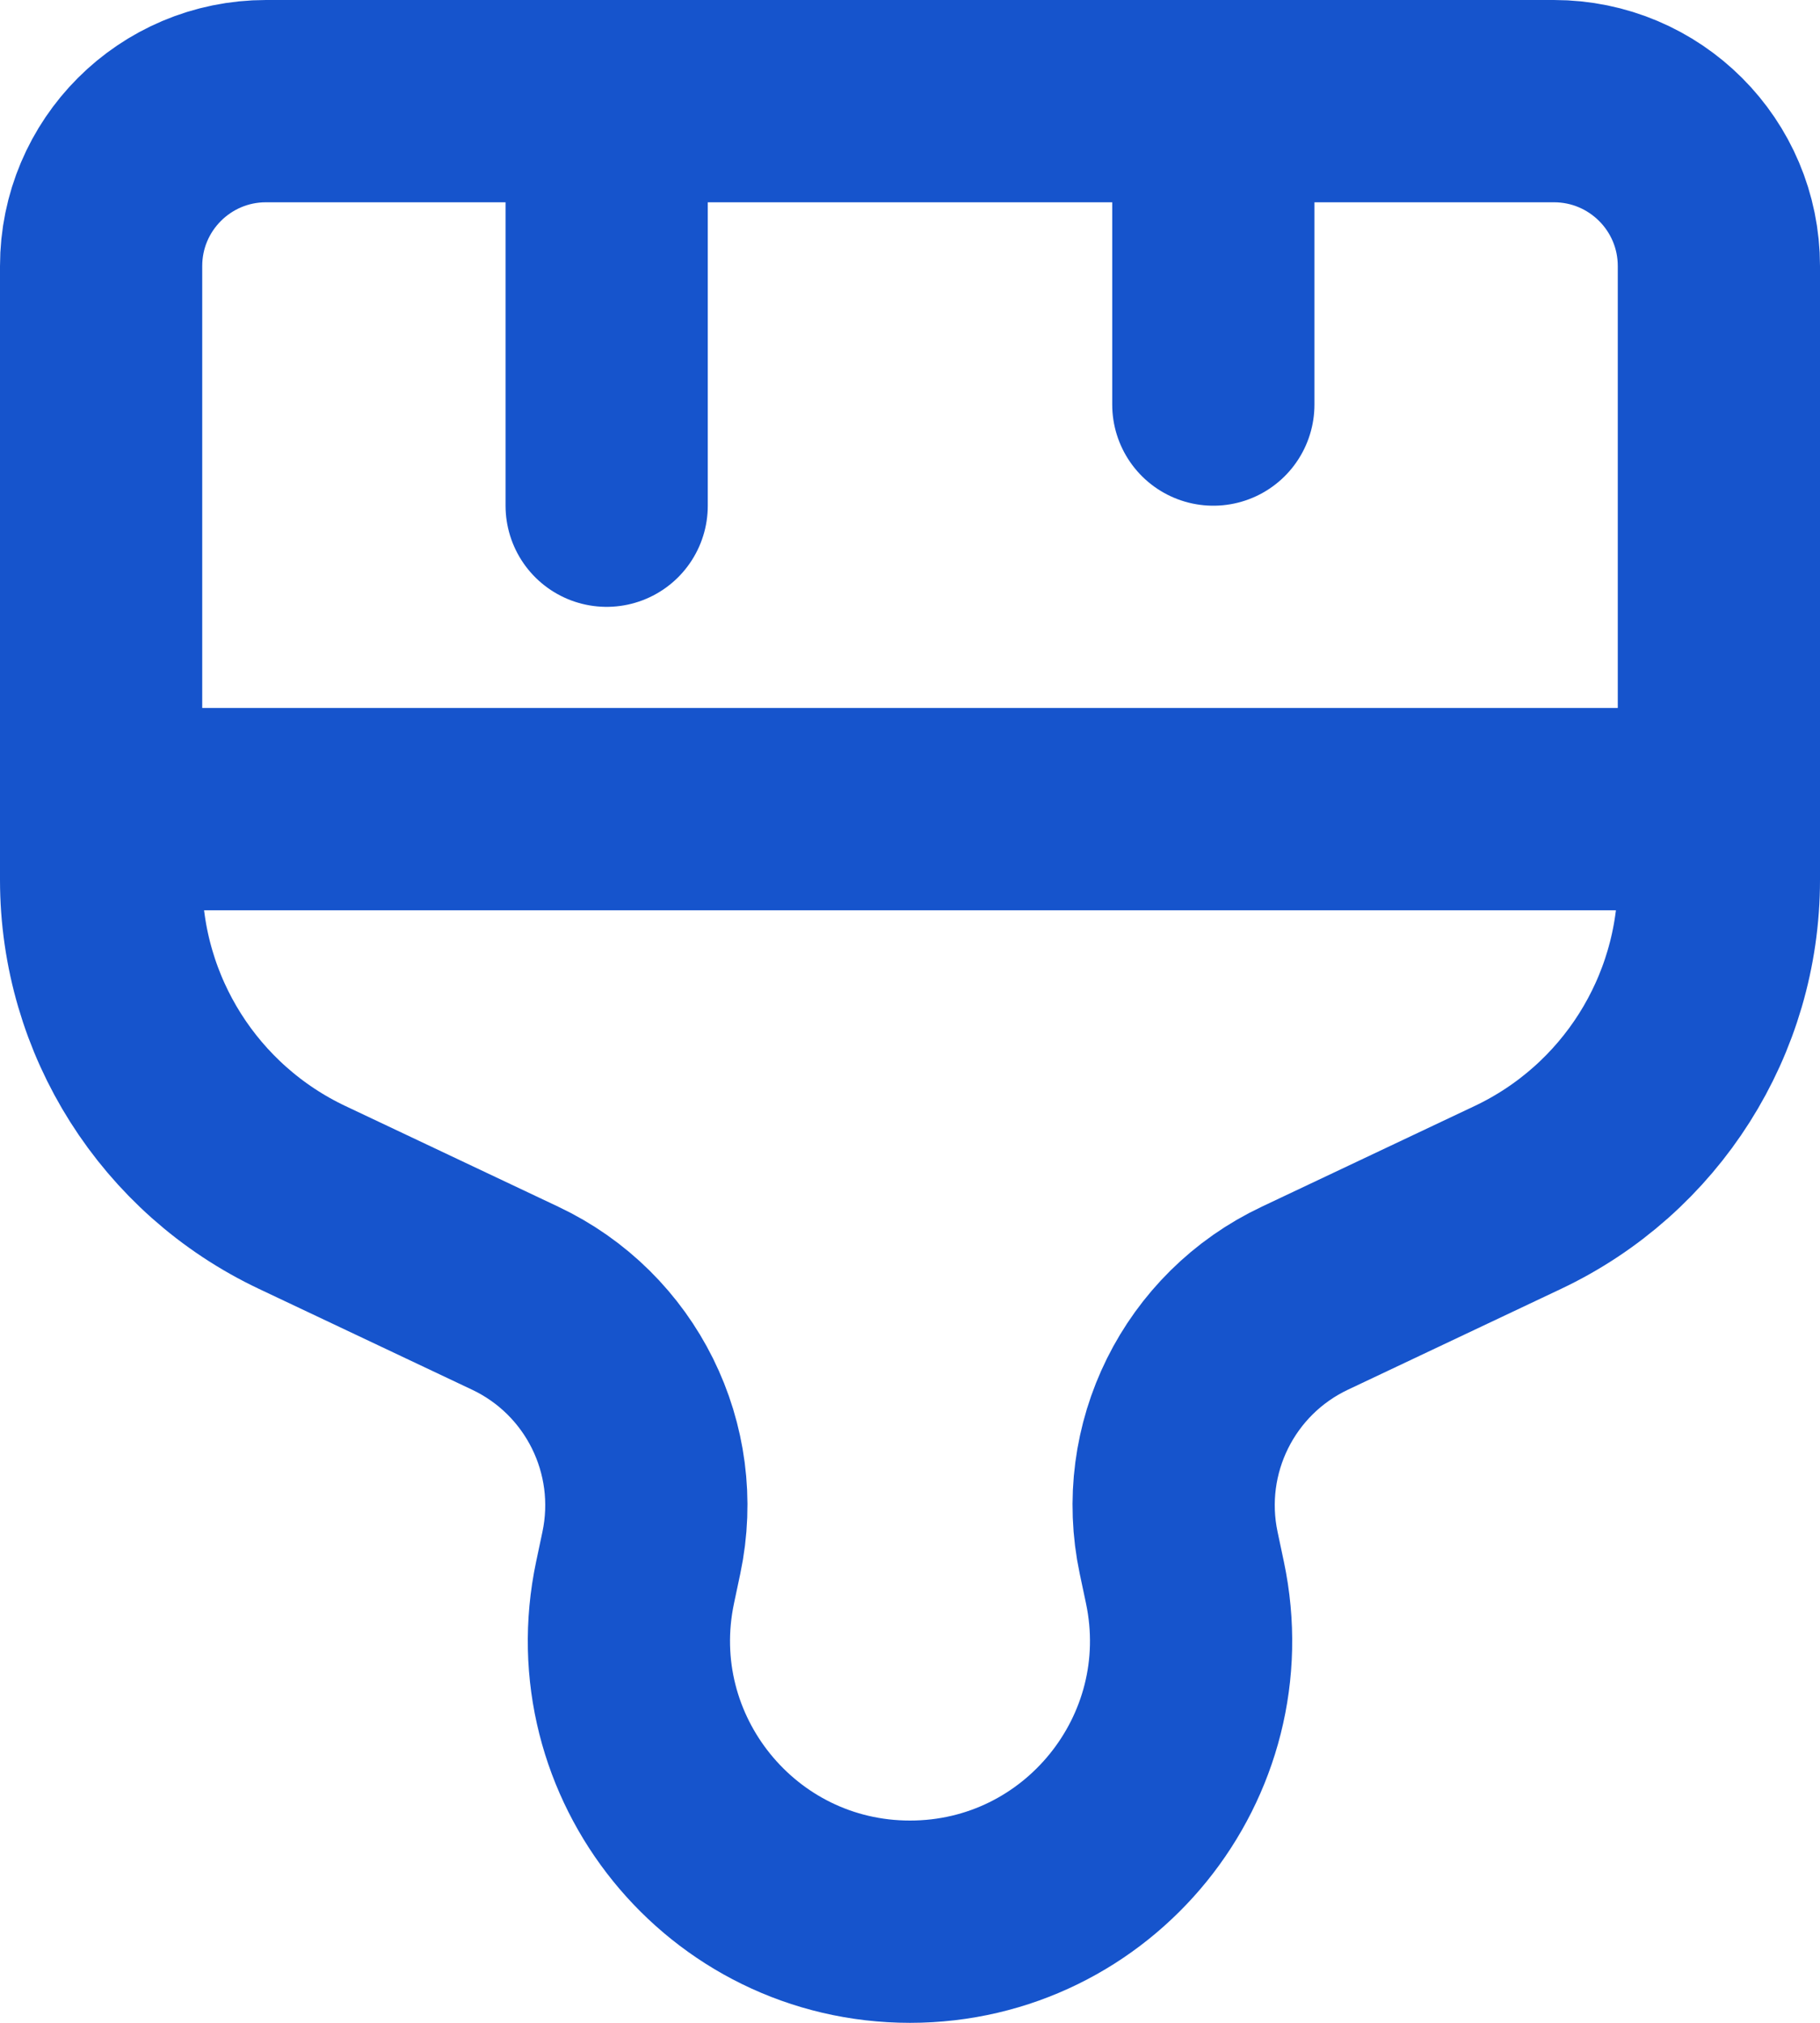 <svg width="18" height="20" viewBox="0 0 18 20"  stroke="#1654cc" fill="none" xmlns="http://www.w3.org/2000/svg">
<path d="M6 1V5M12 1V4M1 8H17M9 19C7.234 19 5.916 17.374 6.281 15.646L6.343 15.353C6.561 14.325 6.044 13.283 5.094 12.835L2.99 11.84C1.775 11.266 1 10.043 1 8.699V2.631C1 1.73 1.73 1 2.631 1H15.368C16.27 1 17 1.73 17 2.631V8.699C17 10.043 16.225 11.266 15.01 11.84L12.906 12.835C11.956 13.283 11.439 14.325 11.657 15.353L11.719 15.646C12.084 17.374 10.766 19 9 19Z"  stroke-width="2" stroke-linecap="round" stroke-linejoin="round"/>
</svg>

